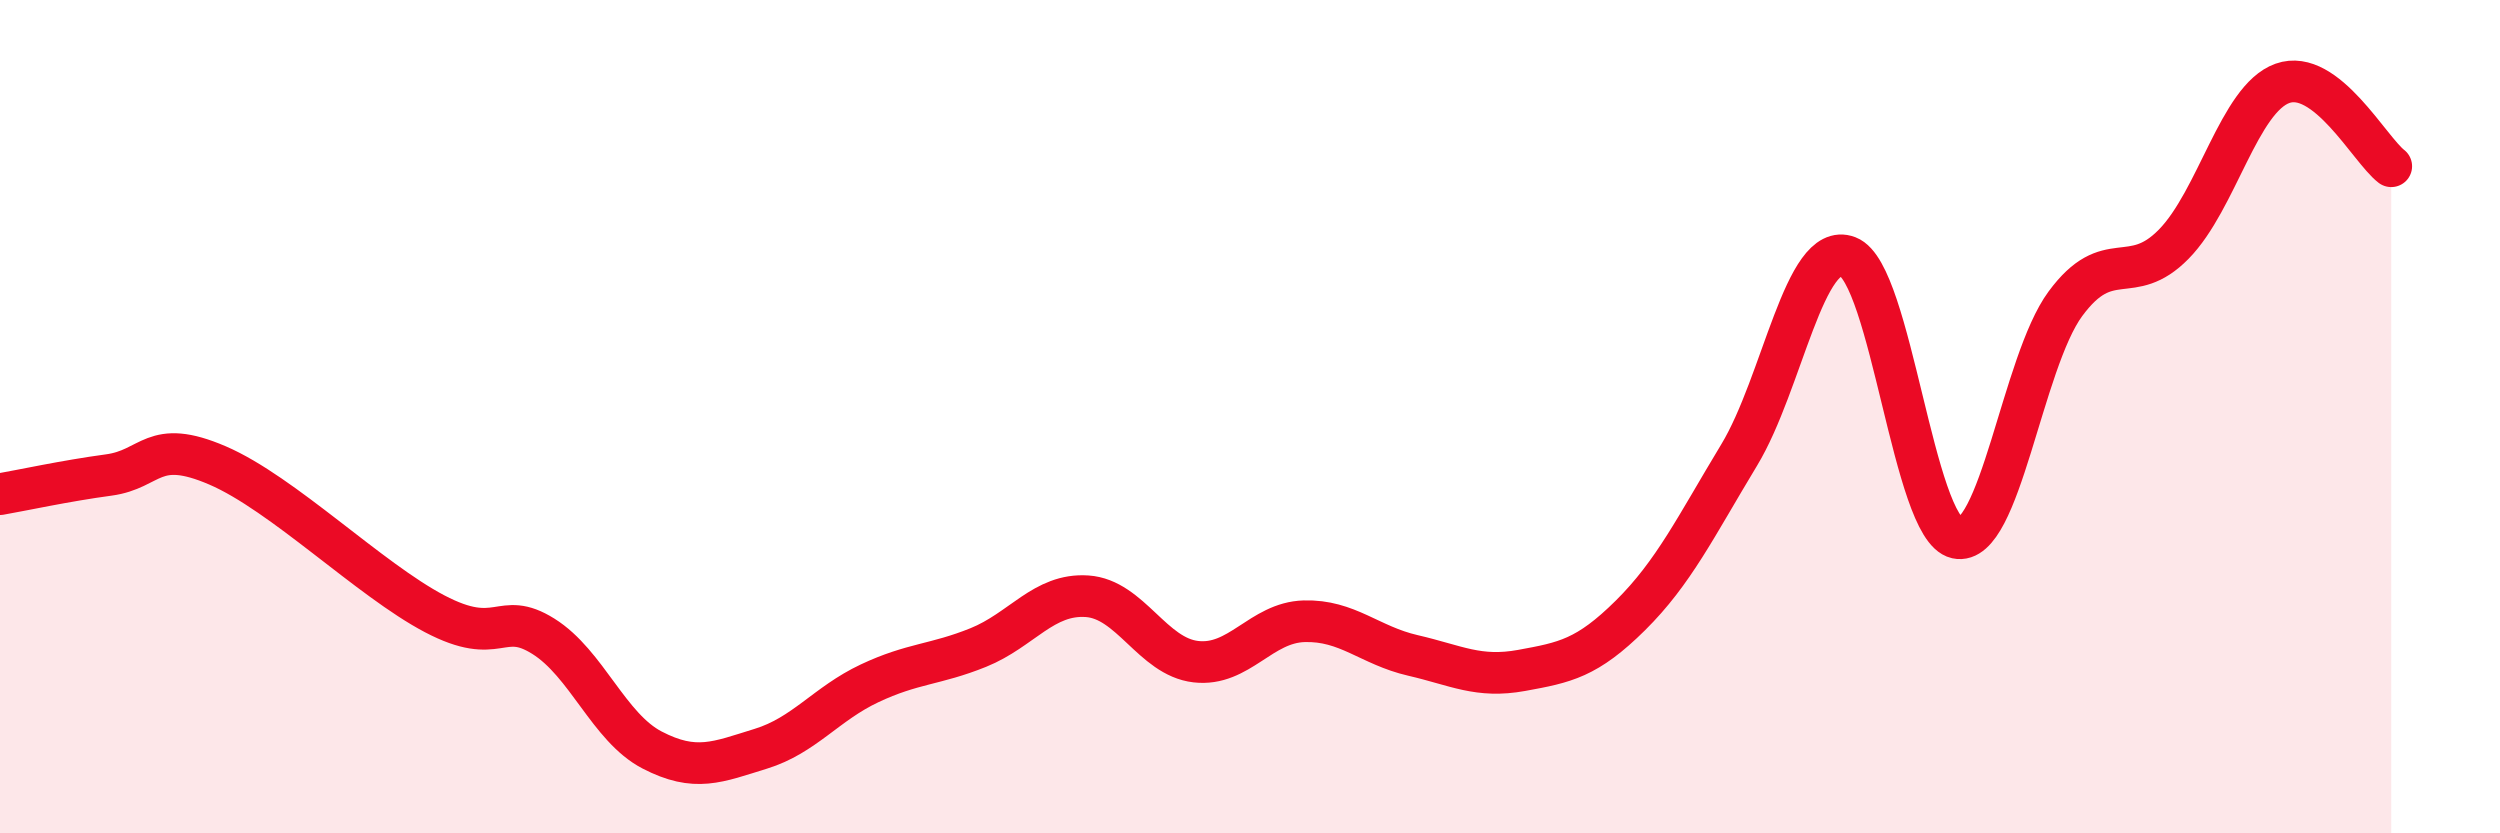 
    <svg width="60" height="20" viewBox="0 0 60 20" xmlns="http://www.w3.org/2000/svg">
      <path
        d="M 0,11.86 C 0.52,11.77 1.57,11.54 2.61,11.4 C 3.65,11.26 3.66,10.5 5.22,11.17 C 6.78,11.84 8.87,13.91 10.43,14.73 C 11.99,15.55 12,14.62 13.04,15.27 C 14.08,15.92 14.61,17.46 15.65,18 C 16.69,18.54 17.22,18.29 18.26,17.97 C 19.3,17.65 19.83,16.89 20.87,16.4 C 21.91,15.91 22.44,15.96 23.48,15.54 C 24.52,15.12 25.05,14.24 26.09,14.31 C 27.13,14.38 27.66,15.76 28.7,15.88 C 29.74,16 30.26,14.94 31.3,14.91 C 32.34,14.88 32.87,15.49 33.91,15.73 C 34.95,15.97 35.48,16.28 36.52,16.09 C 37.56,15.9 38.09,15.8 39.13,14.77 C 40.17,13.74 40.7,12.64 41.74,10.92 C 42.78,9.2 43.31,5.76 44.35,6.16 C 45.39,6.56 45.92,12.68 46.96,12.91 C 48,13.14 48.53,8.7 49.57,7.29 C 50.61,5.88 51.13,6.92 52.17,5.86 C 53.21,4.8 53.74,2.37 54.78,2 C 55.82,1.63 56.87,3.59 57.39,3.99L57.39 20L0 20Z"
        fill="#EB0A25"
        opacity="0.1"
        stroke-linecap="round"
        stroke-linejoin="round"
      />
      <path
        d="M 0,11.86 C 0.52,11.77 1.57,11.54 2.61,11.4 C 3.65,11.26 3.66,10.5 5.22,11.17 C 6.78,11.84 8.87,13.91 10.43,14.73 C 11.99,15.55 12,14.62 13.04,15.27 C 14.08,15.92 14.61,17.46 15.65,18 C 16.69,18.54 17.22,18.29 18.26,17.97 C 19.3,17.65 19.83,16.89 20.87,16.4 C 21.91,15.91 22.44,15.96 23.48,15.54 C 24.52,15.12 25.05,14.24 26.09,14.31 C 27.13,14.38 27.66,15.76 28.7,15.88 C 29.74,16 30.26,14.94 31.3,14.91 C 32.34,14.88 32.87,15.49 33.91,15.73 C 34.95,15.97 35.48,16.28 36.52,16.09 C 37.56,15.9 38.09,15.8 39.13,14.77 C 40.17,13.74 40.7,12.64 41.74,10.92 C 42.78,9.2 43.31,5.76 44.35,6.16 C 45.39,6.56 45.92,12.68 46.96,12.91 C 48,13.14 48.53,8.7 49.57,7.29 C 50.61,5.88 51.13,6.92 52.17,5.86 C 53.21,4.8 53.74,2.37 54.78,2 C 55.82,1.63 56.87,3.59 57.39,3.99"
        stroke="#EB0A25"
        stroke-width="1"
        fill="none"
        stroke-linecap="round"
        stroke-linejoin="round"
      />
    </svg>
  